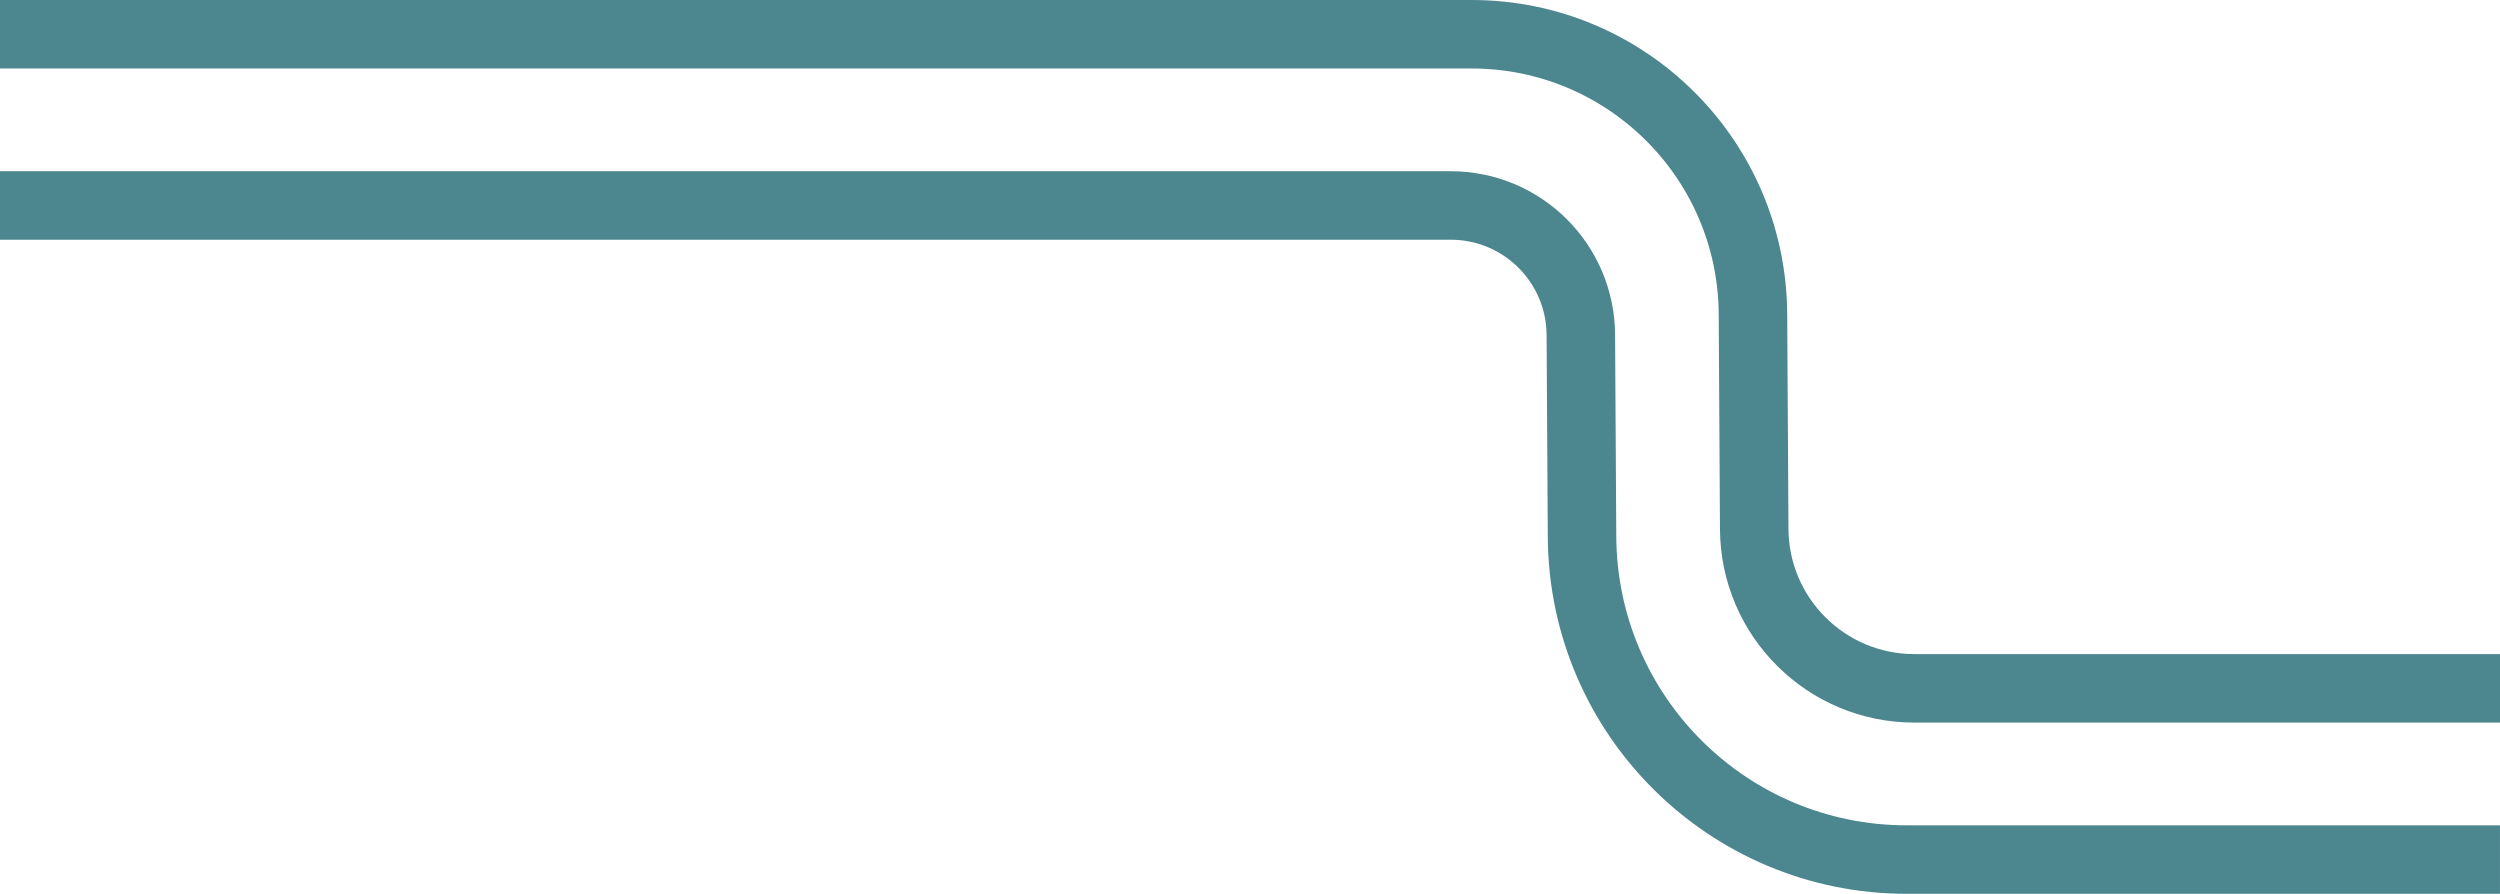 <?xml version="1.0" encoding="UTF-8"?>
<svg id="Layer_1" xmlns="http://www.w3.org/2000/svg" viewBox="0 0 730.01 261"><path d="M0,60h423.63c20.89,0,37.85,16.87,37.98,37.75l.35,59.01c.31,52.14,42.66,94.24,94.8,94.24h173.24" fill="none" isolation="isolate" stroke="#4c868f" stroke-linejoin="round" stroke-width="20"/><path d="M0,10h429.71c45.19,0,81.89,36.49,82.16,81.68l.37,62.83c.15,25.72,21.05,46.49,46.77,46.49h171" fill="none" isolation="isolate" stroke="#4c868f" stroke-linejoin="round" stroke-width="20"/></svg>
